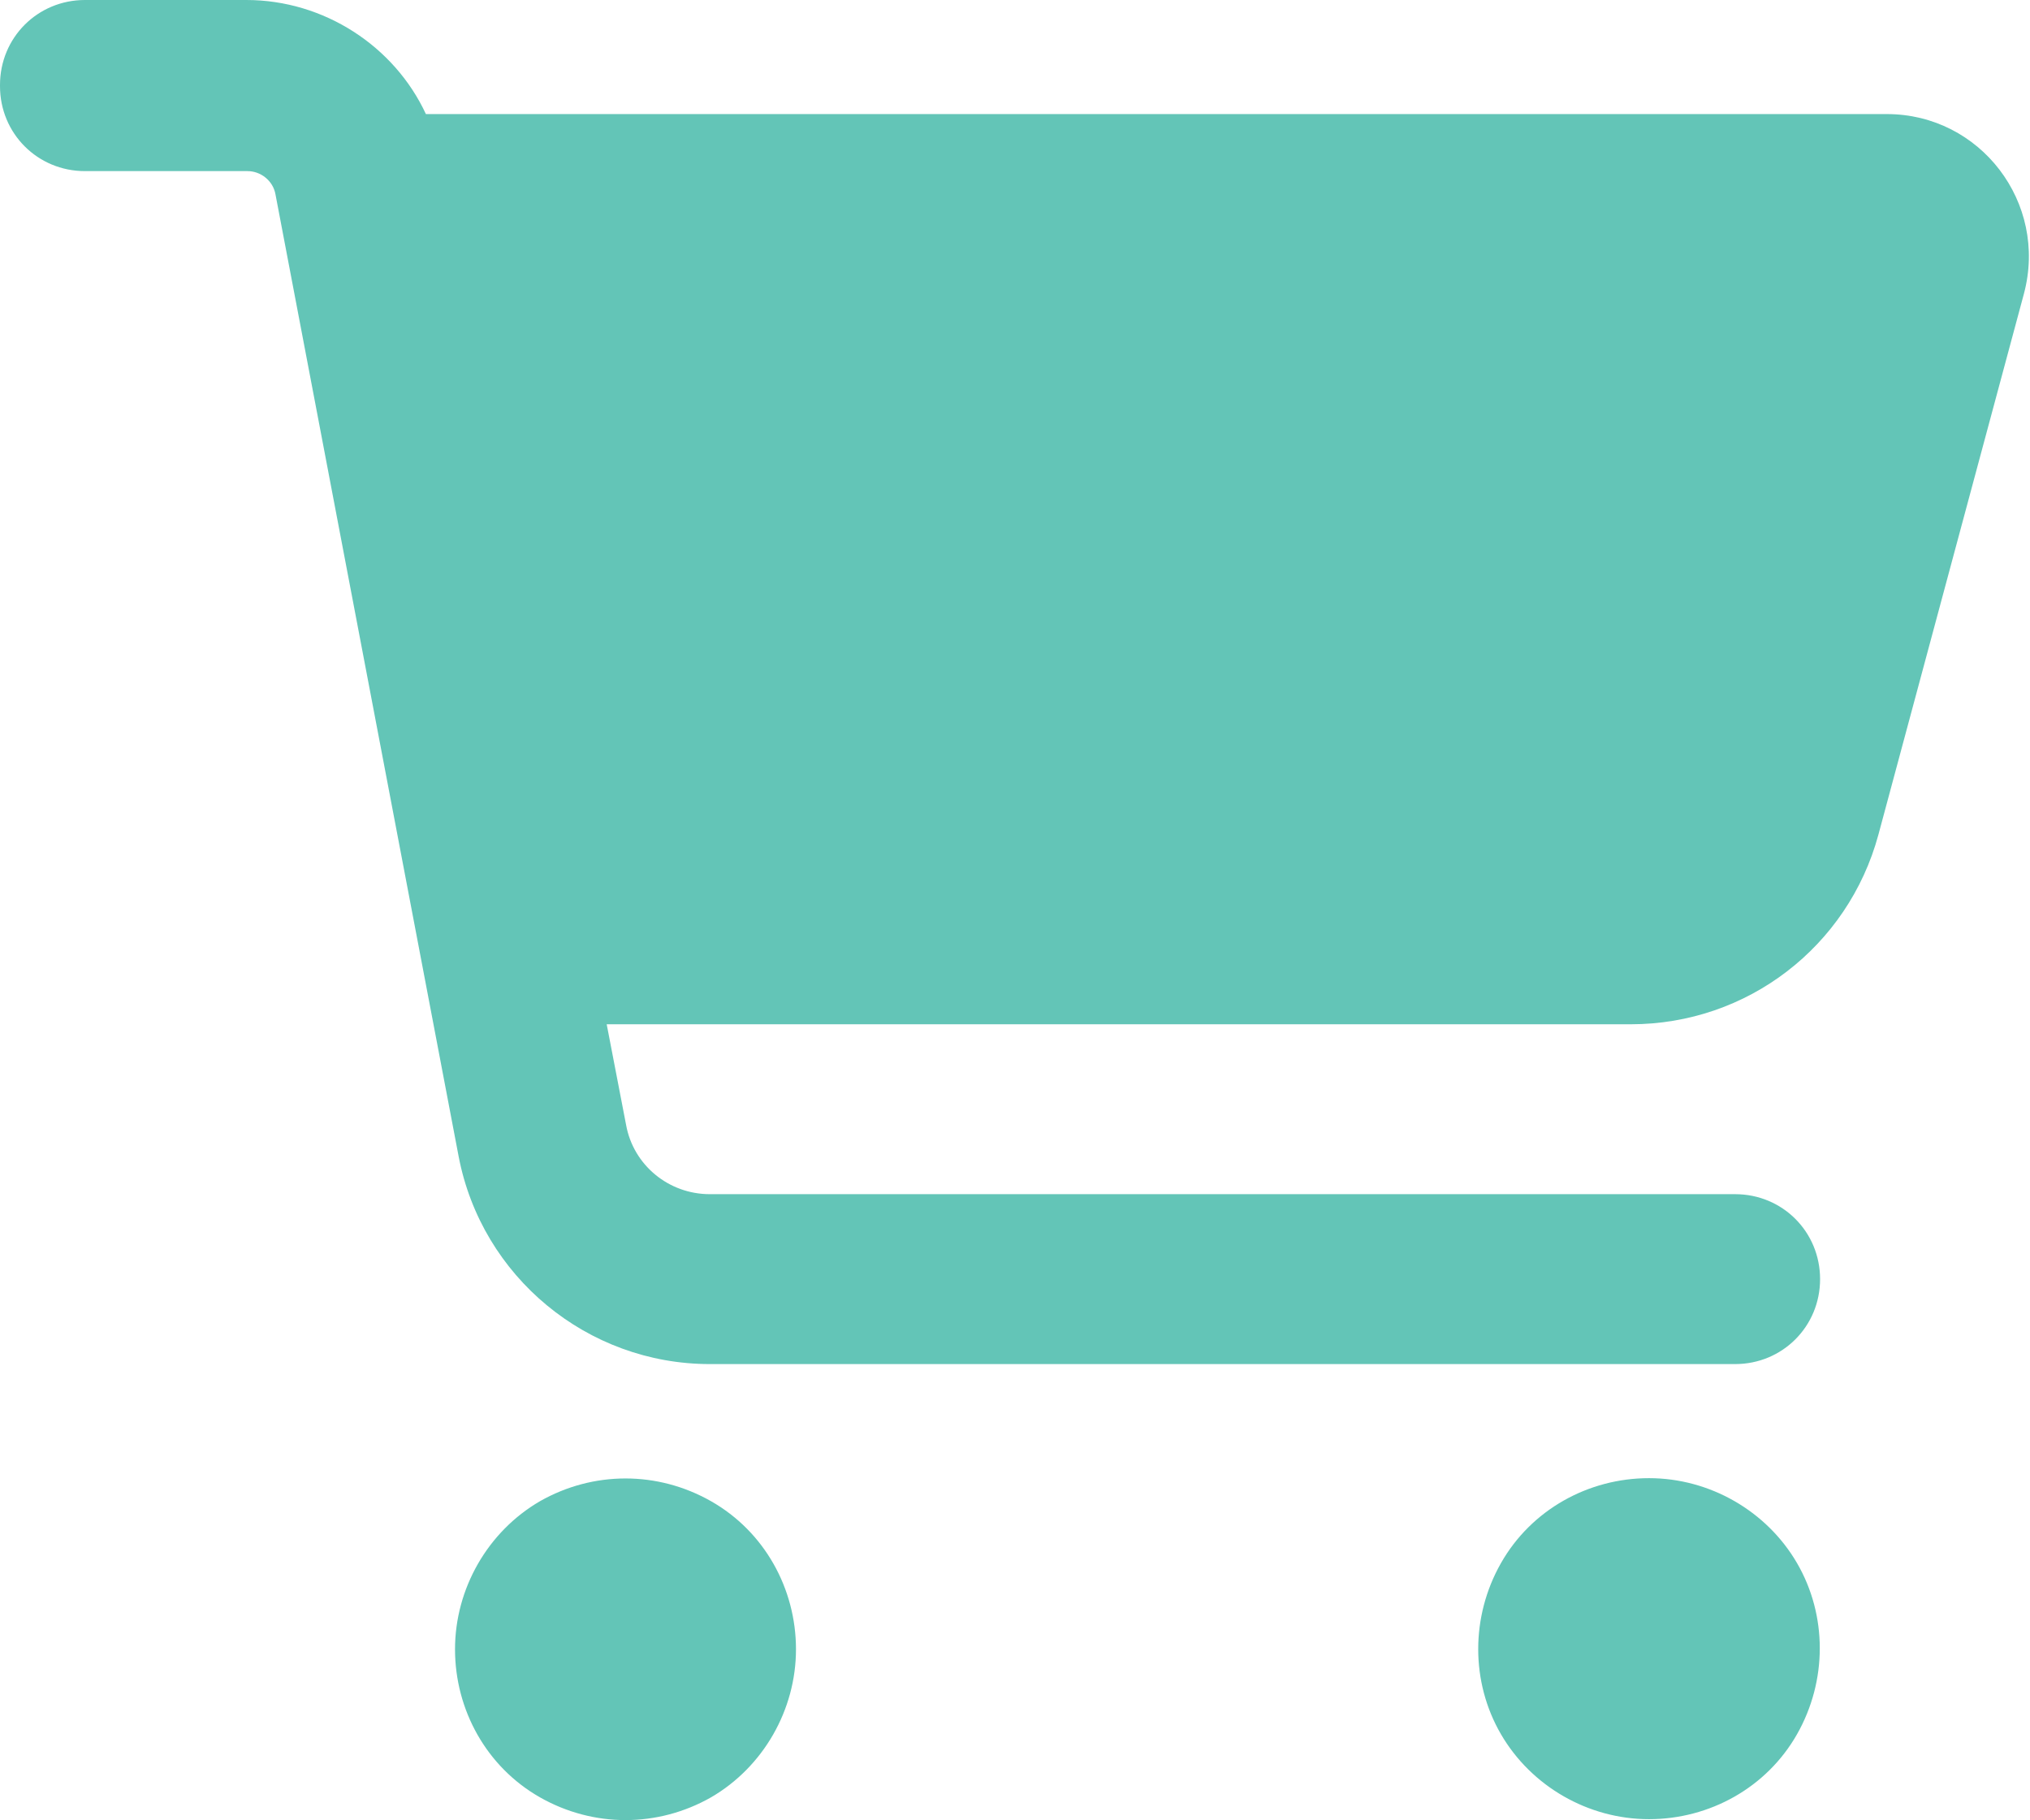<svg xmlns="http://www.w3.org/2000/svg" viewBox="0 0 16.73 15">><path class="cls-1" d="m0,.7c0-.39.31-.7.7-.7h1.33c.64,0,1.22.38,1.48.94h12.04c.77,0,1.33.73,1.13,1.48l-1.2,4.46c-.25.92-1.08,1.56-2.04,1.56H5l.16.83c.06.33.35.57.69.57h8.45c.39,0,.7.31.7.7s-.31.7-.7.7H5.85c-1.01,0-1.88-.72-2.07-1.71L2.27,1.6c-.02-.11-.12-.19-.23-.19H.7c-.39,0-.7-.31-.7-.7Zm3.75,12.89c0-.5.27-.97.7-1.22.44-.25.97-.25,1.41,0,.44.25.7.72.7,1.22s-.27.97-.7,1.22c-.44.25-.97.25-1.41,0-.44-.25-.7-.72-.7-1.22Zm9.84-1.41c.5,0,.97.27,1.22.7s.25.97,0,1.41-.72.7-1.22.7-.97-.27-1.22-.7-.25-.97,0-1.41.72-.7,1.22-.7Z" style="fill:#63c5b7;"/></svg>